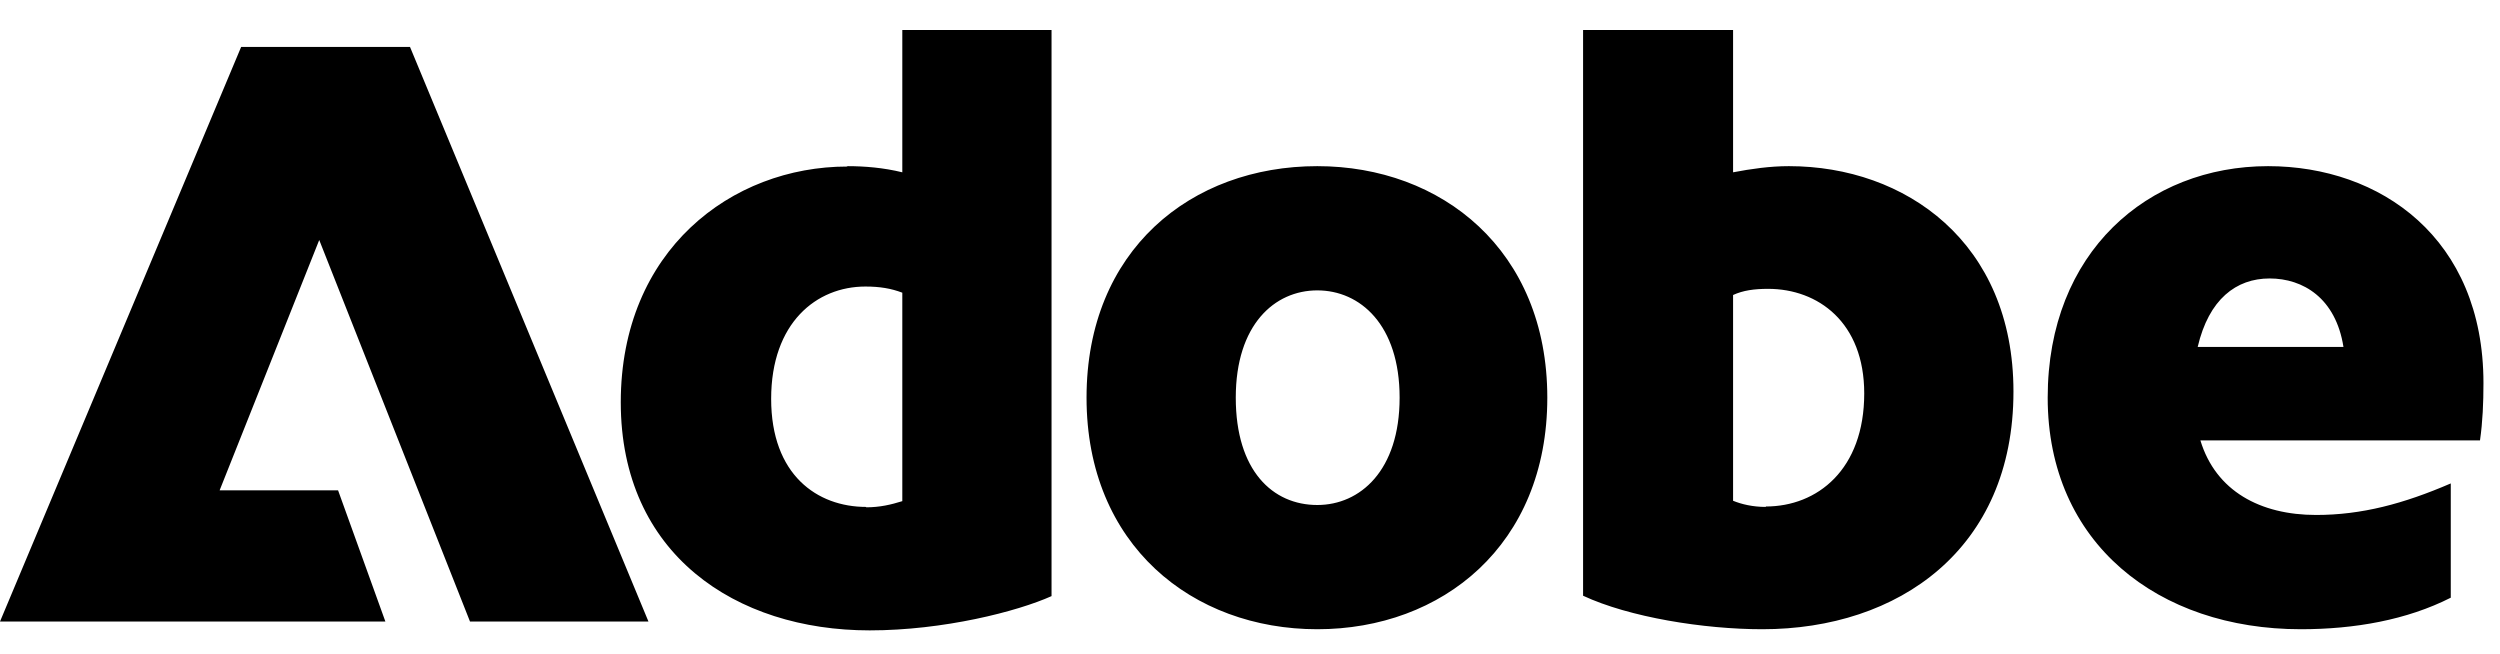 <svg width="65" height="17" viewBox="0 0 65 17" fill="none" xmlns="http://www.w3.org/2000/svg">
<g clip-path="url(#clip0_315_3850)">
<path d="M6.27 1.22H10.66L16.86 16.16H12.22L8.3 6.24L5.71 12.749H8.79L10.02 16.16H0L6.27 1.22ZM22.03 4.32C22.48 4.32 22.97 4.36 23.46 4.48V0.78H27.34V15.499C26.45 15.899 24.53 16.39 22.61 16.39C19.13 16.39 16.14 14.409 16.14 10.46C16.14 6.51 19.02 4.33 22.03 4.33V4.32ZM22.52 13.19C22.88 13.19 23.17 13.12 23.46 13.03V7.61C23.17 7.5 22.88 7.45 22.5 7.45C21.23 7.45 20.05 8.39 20.05 10.37C20.05 12.35 21.25 13.18 22.52 13.18V13.19ZM34.25 4.32C37.48 4.32 40.23 6.5 40.23 10.339C40.23 14.18 37.49 16.36 34.25 16.36C31.01 16.36 28.25 14.18 28.25 10.339C28.25 6.5 30.97 4.32 34.25 4.32ZM34.25 13.13C35.36 13.13 36.39 12.239 36.39 10.339C36.39 8.44 35.36 7.55 34.25 7.55C33.14 7.55 32.13 8.44 32.13 10.339C32.13 12.239 33.09 13.13 34.25 13.13ZM41.16 0.78H45.06V4.48C45.53 4.39 46.02 4.32 46.51 4.32C49.54 4.32 52.35 6.3 52.35 10.18C52.35 14.28 49.36 16.36 45.82 16.36C44.3 16.36 42.36 16.049 41.16 15.489V0.77V0.78ZM45.91 13.169C47.25 13.169 48.47 12.21 48.47 10.229C48.47 8.38 47.27 7.51 45.97 7.51C45.61 7.51 45.32 7.55 45.06 7.67V13.02C45.28 13.11 45.57 13.18 45.91 13.18V13.169ZM58.97 4.32C61.89 4.32 64.57 6.19 64.57 9.96C64.57 10.47 64.55 10.96 64.48 11.45H57.21C57.61 12.77 58.77 13.389 60.22 13.389C61.4 13.389 62.49 13.1 63.72 12.569V15.54C62.58 16.119 61.22 16.36 59.82 16.36C56.12 16.36 53.24 14.13 53.24 10.339C53.24 6.55 55.85 4.32 58.97 4.32ZM60.93 9.02C60.73 7.75 59.88 7.24 59.01 7.24C58.14 7.24 57.43 7.78 57.14 9.02H60.93Z" fill="black"/>
</g>
<defs>
<clipPath id="clip0_315_3850">
<rect width="65" height="17" fill="white"/>
</clipPath>
</defs>
</svg>

